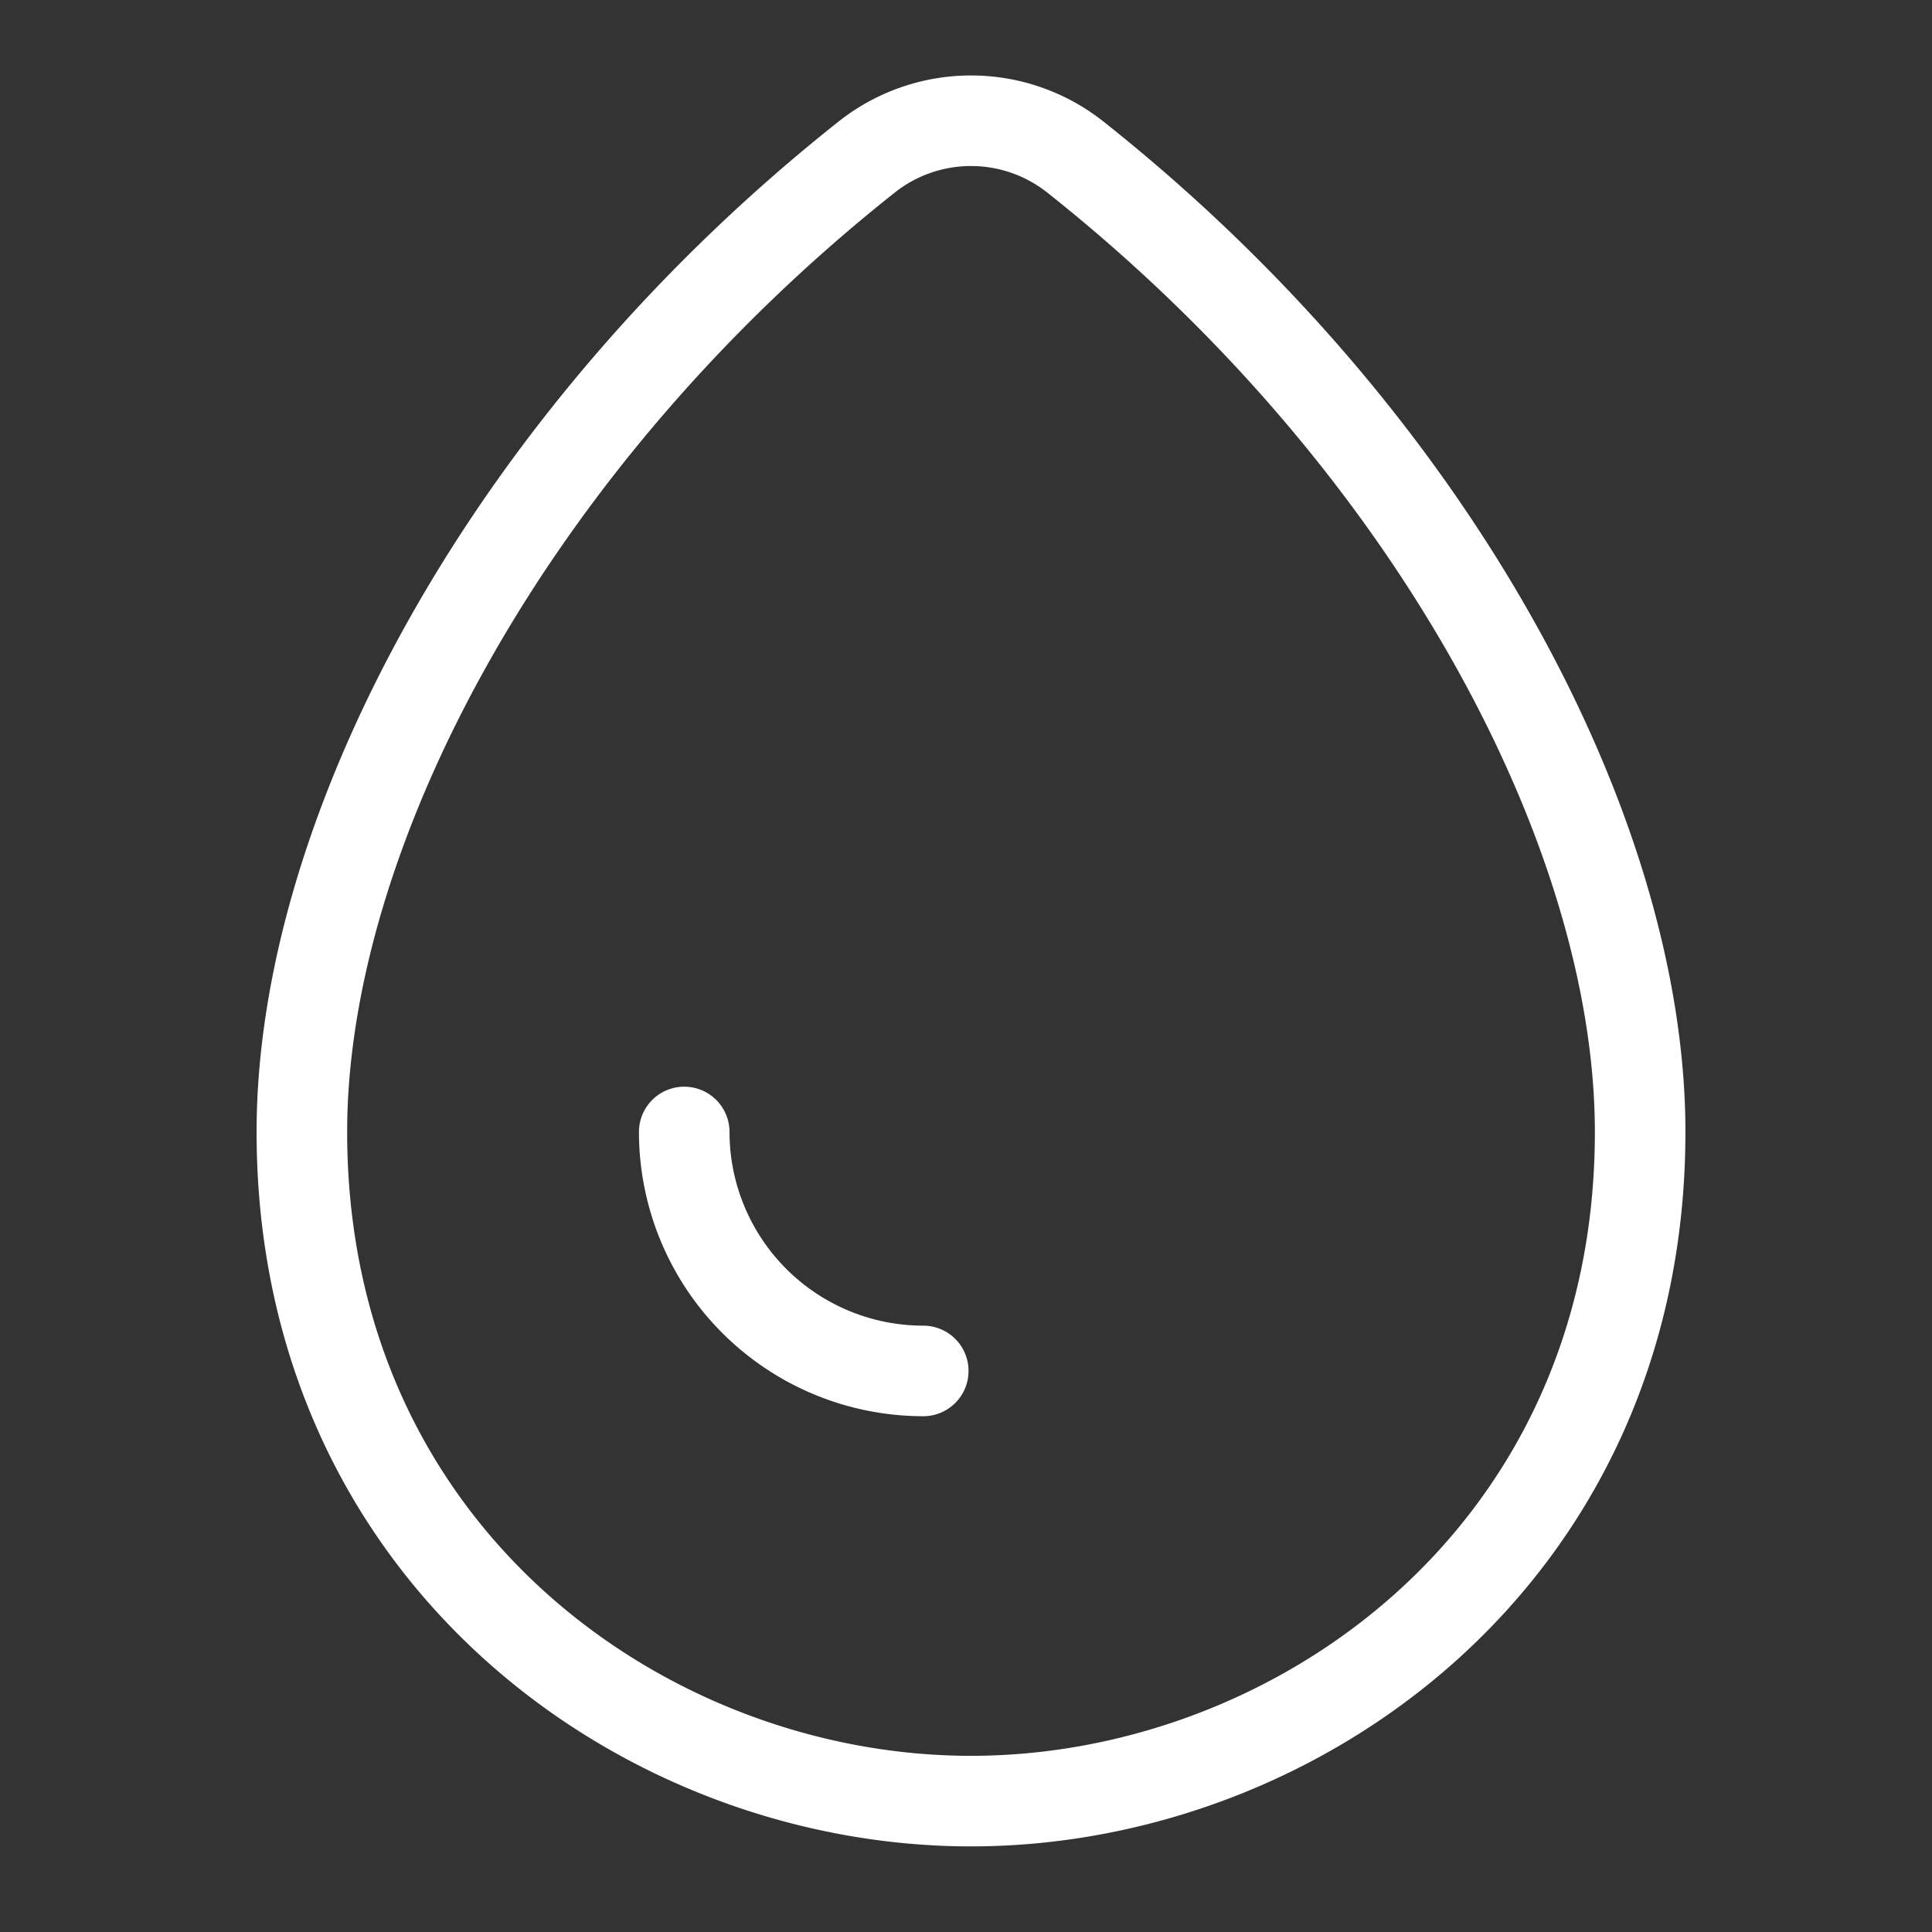 <svg xmlns="http://www.w3.org/2000/svg" width="32" height="32" fill="none"><rect width="100%" height="100%" fill="#333333" stroke="none"/><path stroke="#fff" stroke-linecap="round" stroke-linejoin="round" stroke-width="1.5" d="M15.292 22.707a3.96 3.96 0 0 1-3.959-3.958m-6.333 0c0-4.95 3.417-11.438 9.35-16.144a2.784 2.784 0 0 1 3.466 0c5.933 4.706 9.35 11.195 9.35 16.144 0 6.995-5.67 11.083-11.083 11.083C10.671 29.832 5 25.744 5 18.749"/></svg>